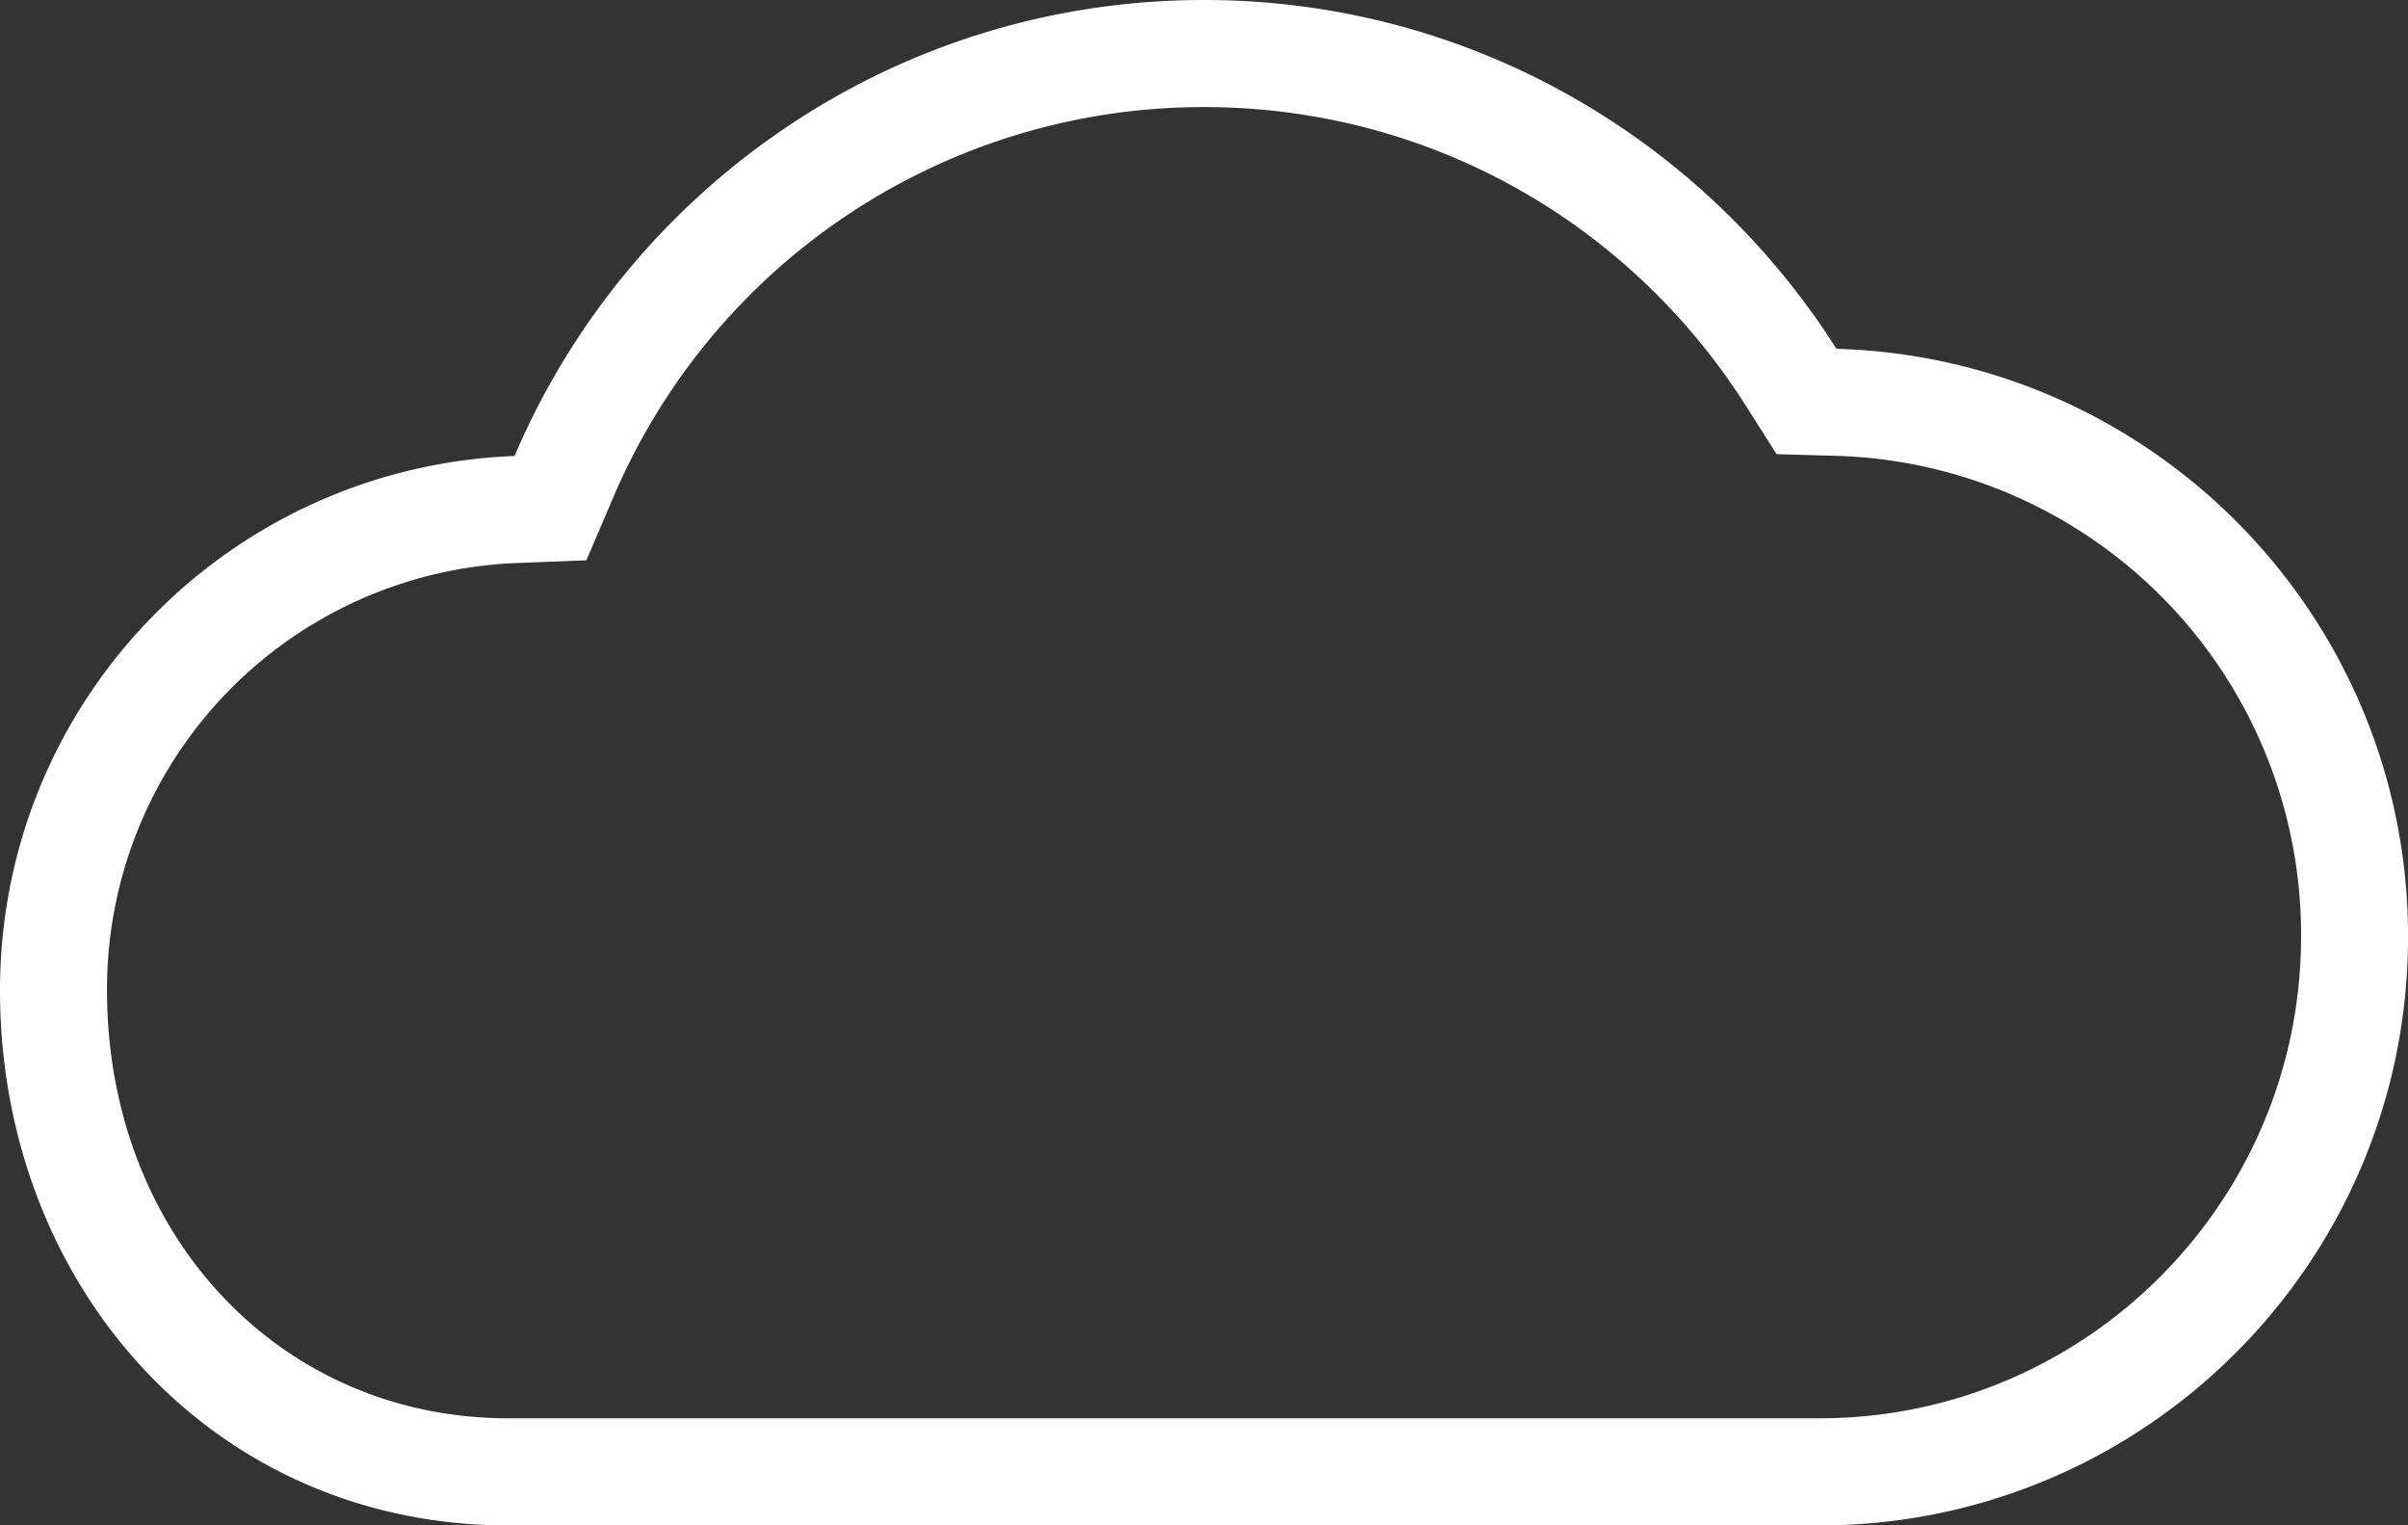 <svg version="1.1" id="Layer_1" xmlns="http://www.w3.org/2000/svg" x="0" y="0" width="42.106" height="26.669" viewBox="0 0 42.106 26.669" xml:space="preserve"><rect x="0" y="0" width="42.106" height="26.669" fill="#333333" stroke="none"/><path fill="#fff" d="M21.053 1.872c3.857 0 7.4 1.955 9.479 5.228l.533.84.992.028a8.373 8.373 0 0 1 8.179 8.408c0 4.644-3.778 8.42-8.422 8.42H8.889c-4.001 0-7.018-3.219-7.018-7.484a7.455 7.455 0 0 1 7.197-7.47l1.185-.046.466-1.09a11.215 11.215 0 0 1 10.334-6.834zm0-1.872C15.639 0 10.992 3.286 8.998 7.972 3.997 8.164 0 12.265 0 17.312c0 5.168 3.722 9.357 8.889 9.357h22.925c5.685 0 10.293-4.609 10.293-10.293 0-5.584-4.448-10.119-9.995-10.278C29.788 2.437 25.709 0 21.053 0z"/></svg>